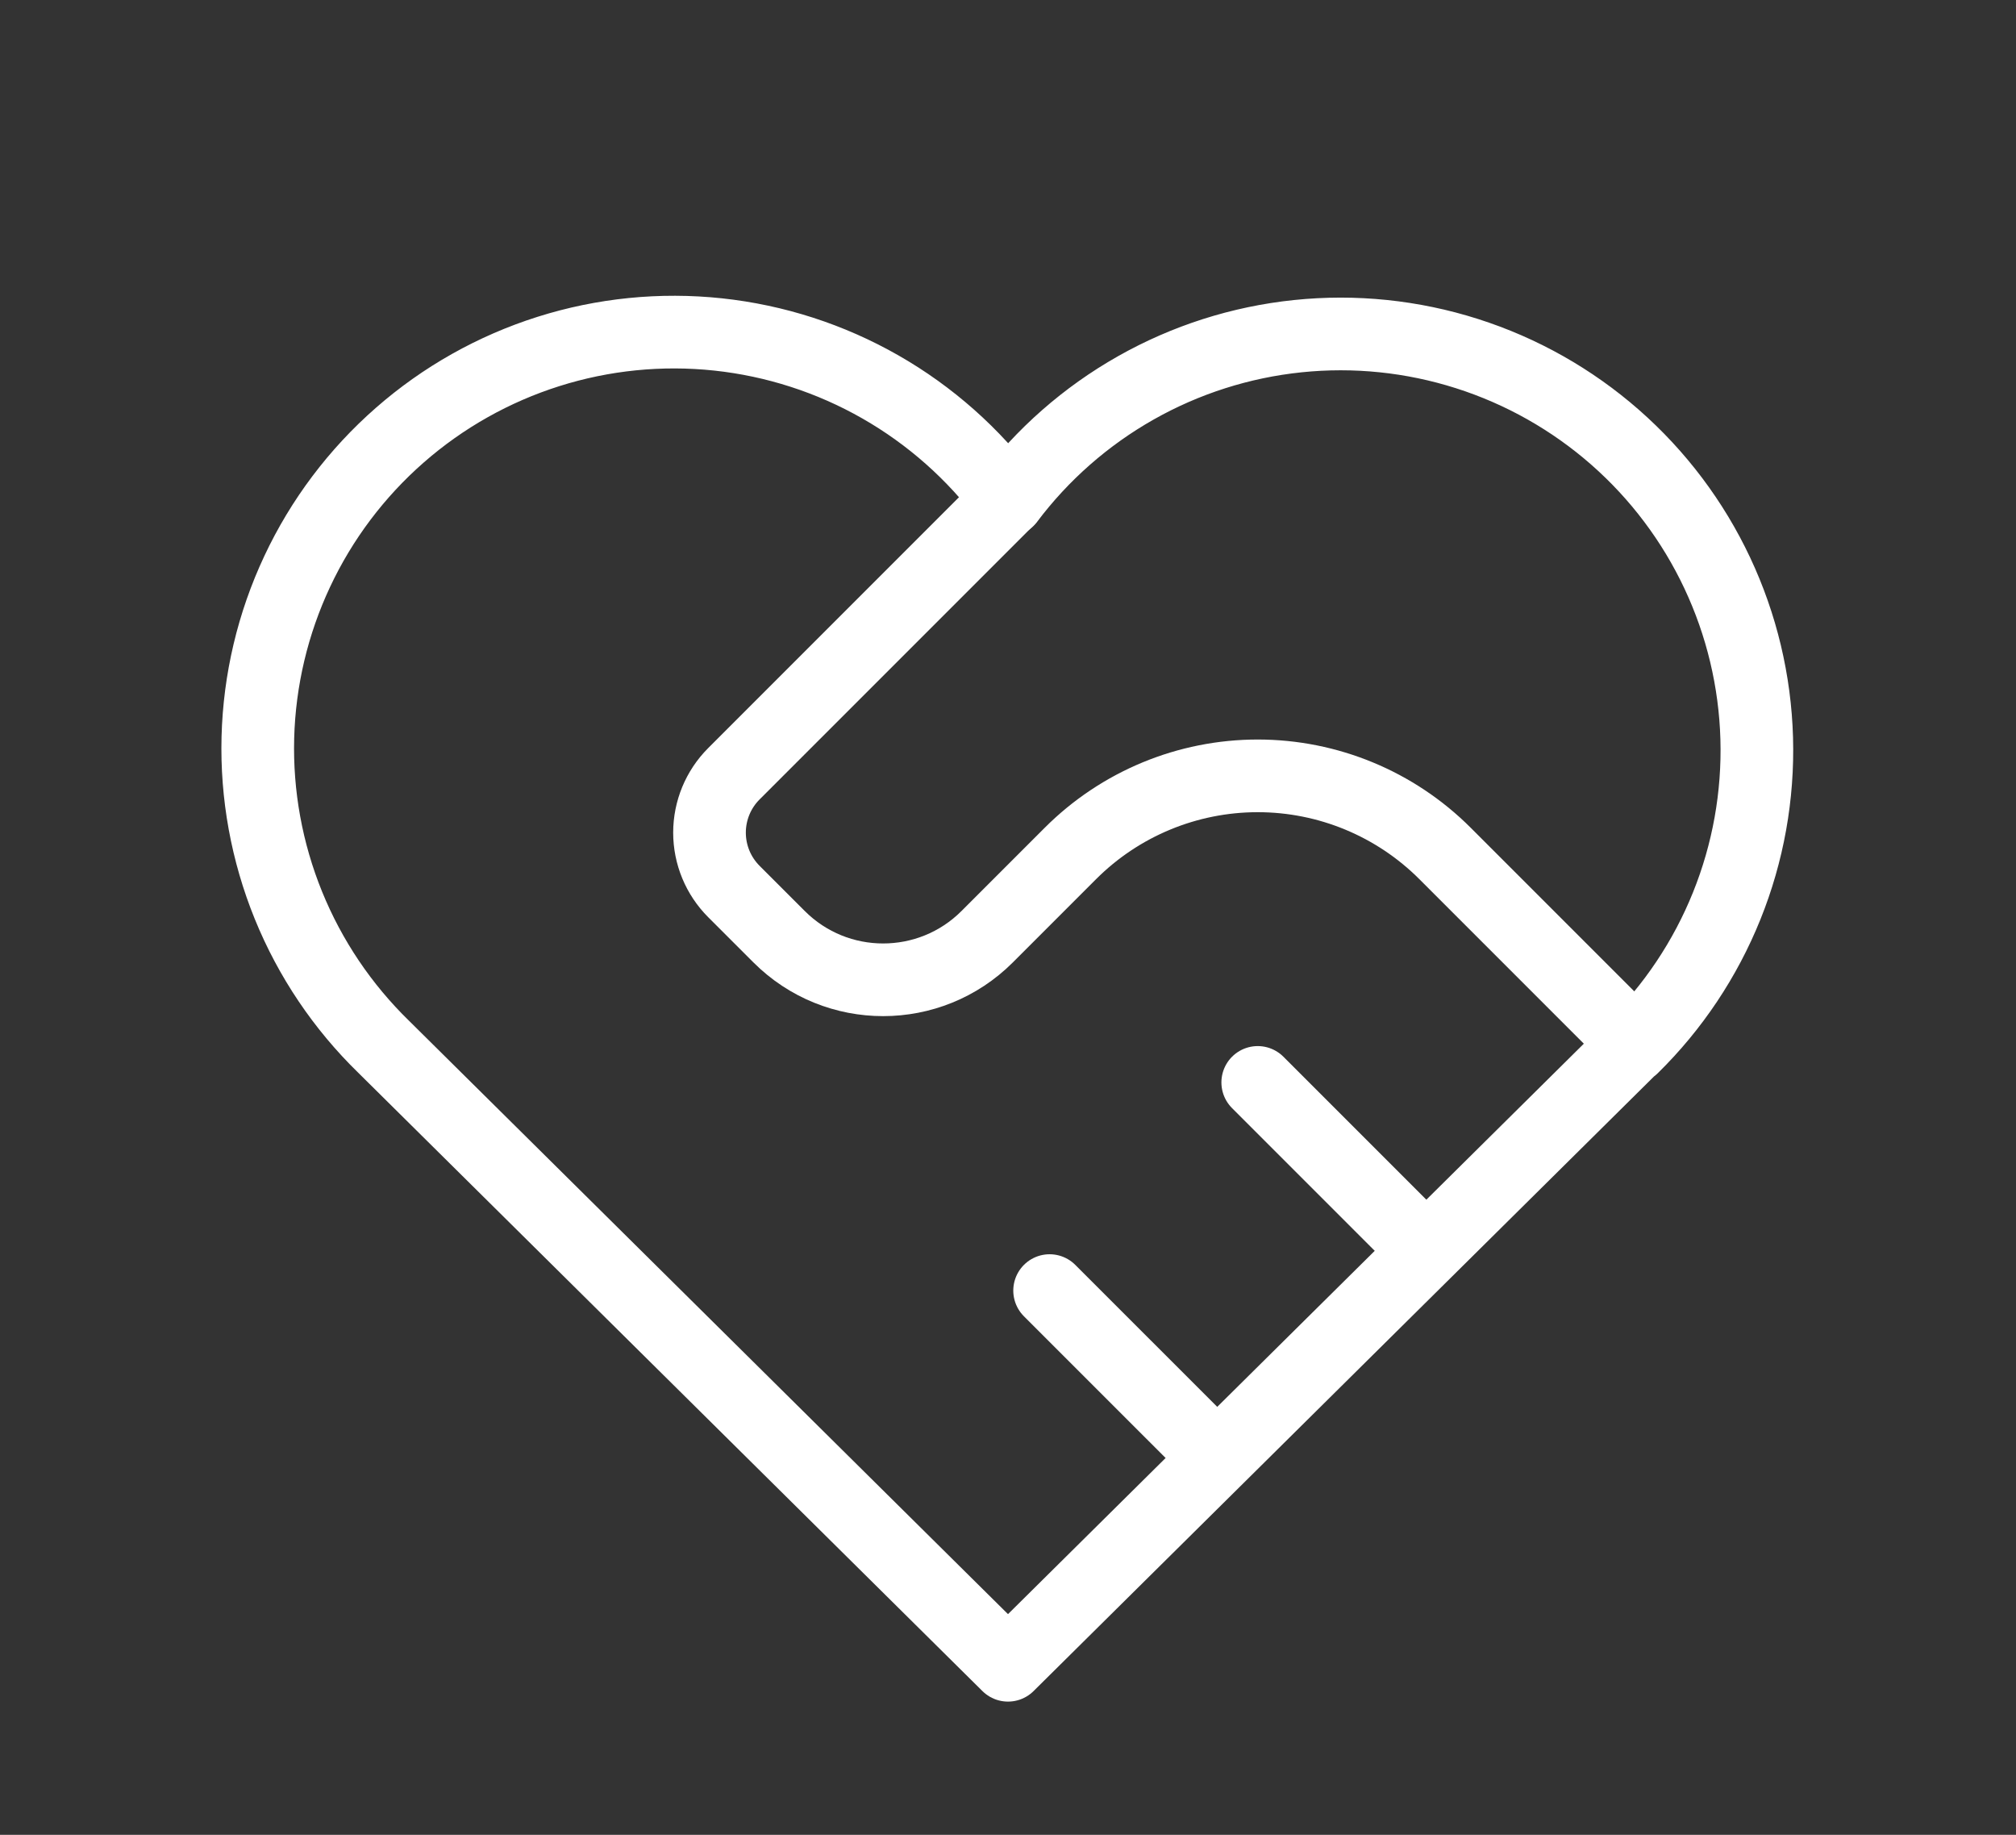 <svg width="111" height="101" viewBox="0 0 111 101" fill="none" xmlns="http://www.w3.org/2000/svg">
<rect x="0" y="0" width="111" height="101" fill="#333333" stroke="none"/>
<g clip-path="url(#clip0_81_2234)">
<path d="M89.875 57.622L55.5 91.667L21.125 57.622C18.858 55.415 17.072 52.763 15.88 49.833C14.688 46.902 14.115 43.757 14.198 40.594C14.282 37.432 15.019 34.321 16.364 31.457C17.708 28.593 19.631 26.039 22.012 23.955C24.392 21.871 27.178 20.303 30.195 19.348C33.211 18.394 36.392 18.075 39.538 18.41C42.684 18.746 45.726 19.729 48.473 21.298C51.22 22.867 53.613 24.988 55.5 27.527C57.395 25.007 59.791 22.904 62.536 21.352C65.281 19.799 68.317 18.83 71.454 18.505C74.591 18.18 77.762 18.506 80.767 19.463C83.772 20.419 86.548 21.986 88.92 24.064C91.292 26.143 93.209 28.688 94.552 31.542C95.895 34.396 96.634 37.496 96.724 40.648C96.814 43.801 96.252 46.938 95.073 49.863C93.895 52.788 92.125 55.439 89.875 57.649" stroke="white" stroke-width="4" stroke-linecap="round" stroke-linejoin="round"/>
<path d="M55.5 27.5L40.407 42.593C39.548 43.452 39.065 44.618 39.065 45.833C39.065 47.049 39.548 48.214 40.407 49.074L42.896 51.562C46.058 54.725 51.191 54.725 54.354 51.562L58.937 46.979C61.672 44.244 65.382 42.708 69.25 42.708C73.118 42.708 76.827 44.244 79.562 46.979L89.875 57.292" stroke="white" stroke-width="4" stroke-linecap="round" stroke-linejoin="round"/>
<path d="M57.791 71.042L66.958 80.208" stroke="white" stroke-width="4" stroke-linecap="round" stroke-linejoin="round"/>
<path d="M69.25 59.583L78.417 68.75" stroke="white" stroke-width="4" stroke-linecap="round" stroke-linejoin="round"/>
</g>
<defs>
<clipPath id="clip0_81_2234">
<rect width="110" height="110" fill="white" transform="translate(0.5)"/>
</clipPath>
</defs>
</svg>
